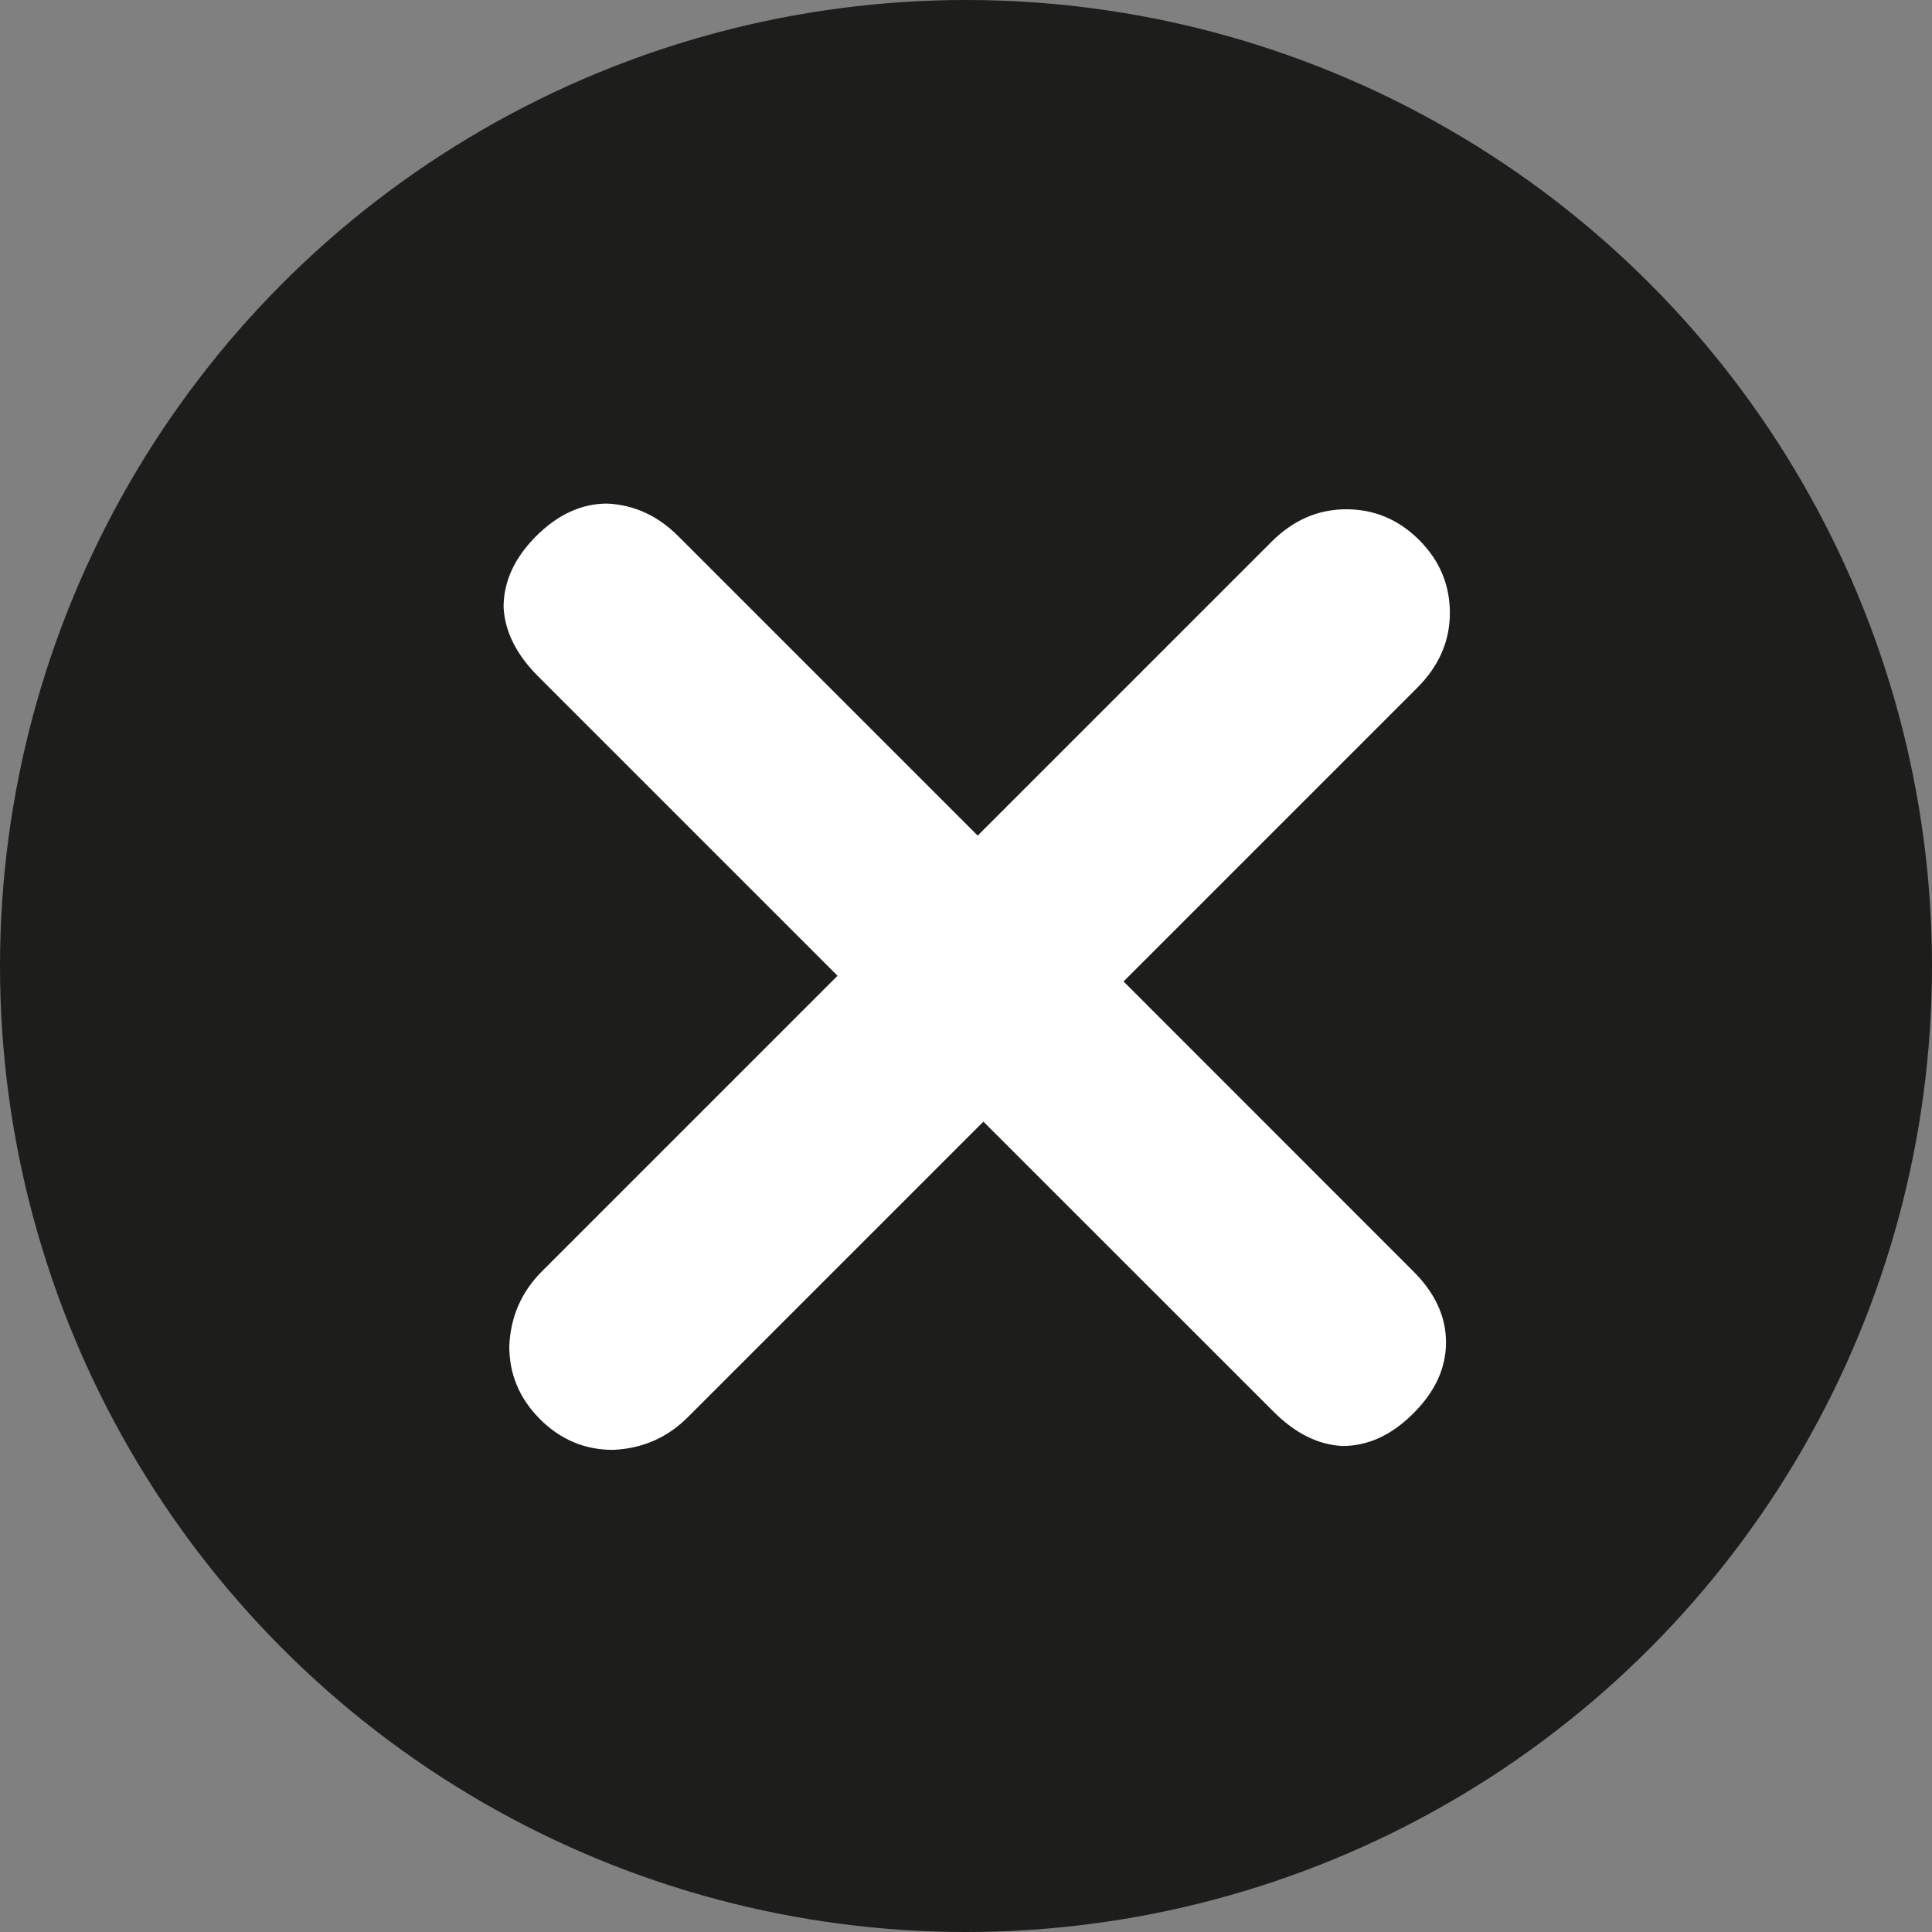 <svg width="20" height="20" viewBox="0 0 20 20" fill="none" xmlns="http://www.w3.org/2000/svg">
<rect x="0" y="0" width="20" height="20" fill="#808080" stroke="none"/>
<circle cx="10" cy="10" r="10" fill="#1D1D1B"/>
<path d="M5.59 14.691C5.378 14.479 5.272 14.227 5.272 13.936C5.285 13.631 5.398 13.373 5.61 13.161L8.67 10.101L5.57 7.001C5.345 6.776 5.226 6.537 5.213 6.286C5.213 6.021 5.325 5.776 5.55 5.55C5.776 5.325 6.021 5.213 6.286 5.213C6.564 5.226 6.809 5.338 7.021 5.55L10.121 8.65L13.161 5.61C13.386 5.385 13.644 5.272 13.936 5.272C14.227 5.272 14.479 5.378 14.691 5.59C14.903 5.802 15.009 6.054 15.009 6.345C15.009 6.637 14.896 6.895 14.671 7.12L11.631 10.16L14.631 13.161C14.857 13.386 14.969 13.631 14.969 13.896C14.969 14.161 14.857 14.406 14.631 14.631C14.406 14.857 14.161 14.969 13.896 14.969C13.644 14.956 13.406 14.837 13.181 14.611L10.18 11.611L7.12 14.671C6.908 14.883 6.65 14.996 6.345 15.009C6.054 15.009 5.802 14.903 5.59 14.691Z" fill="white"/>
</svg>
